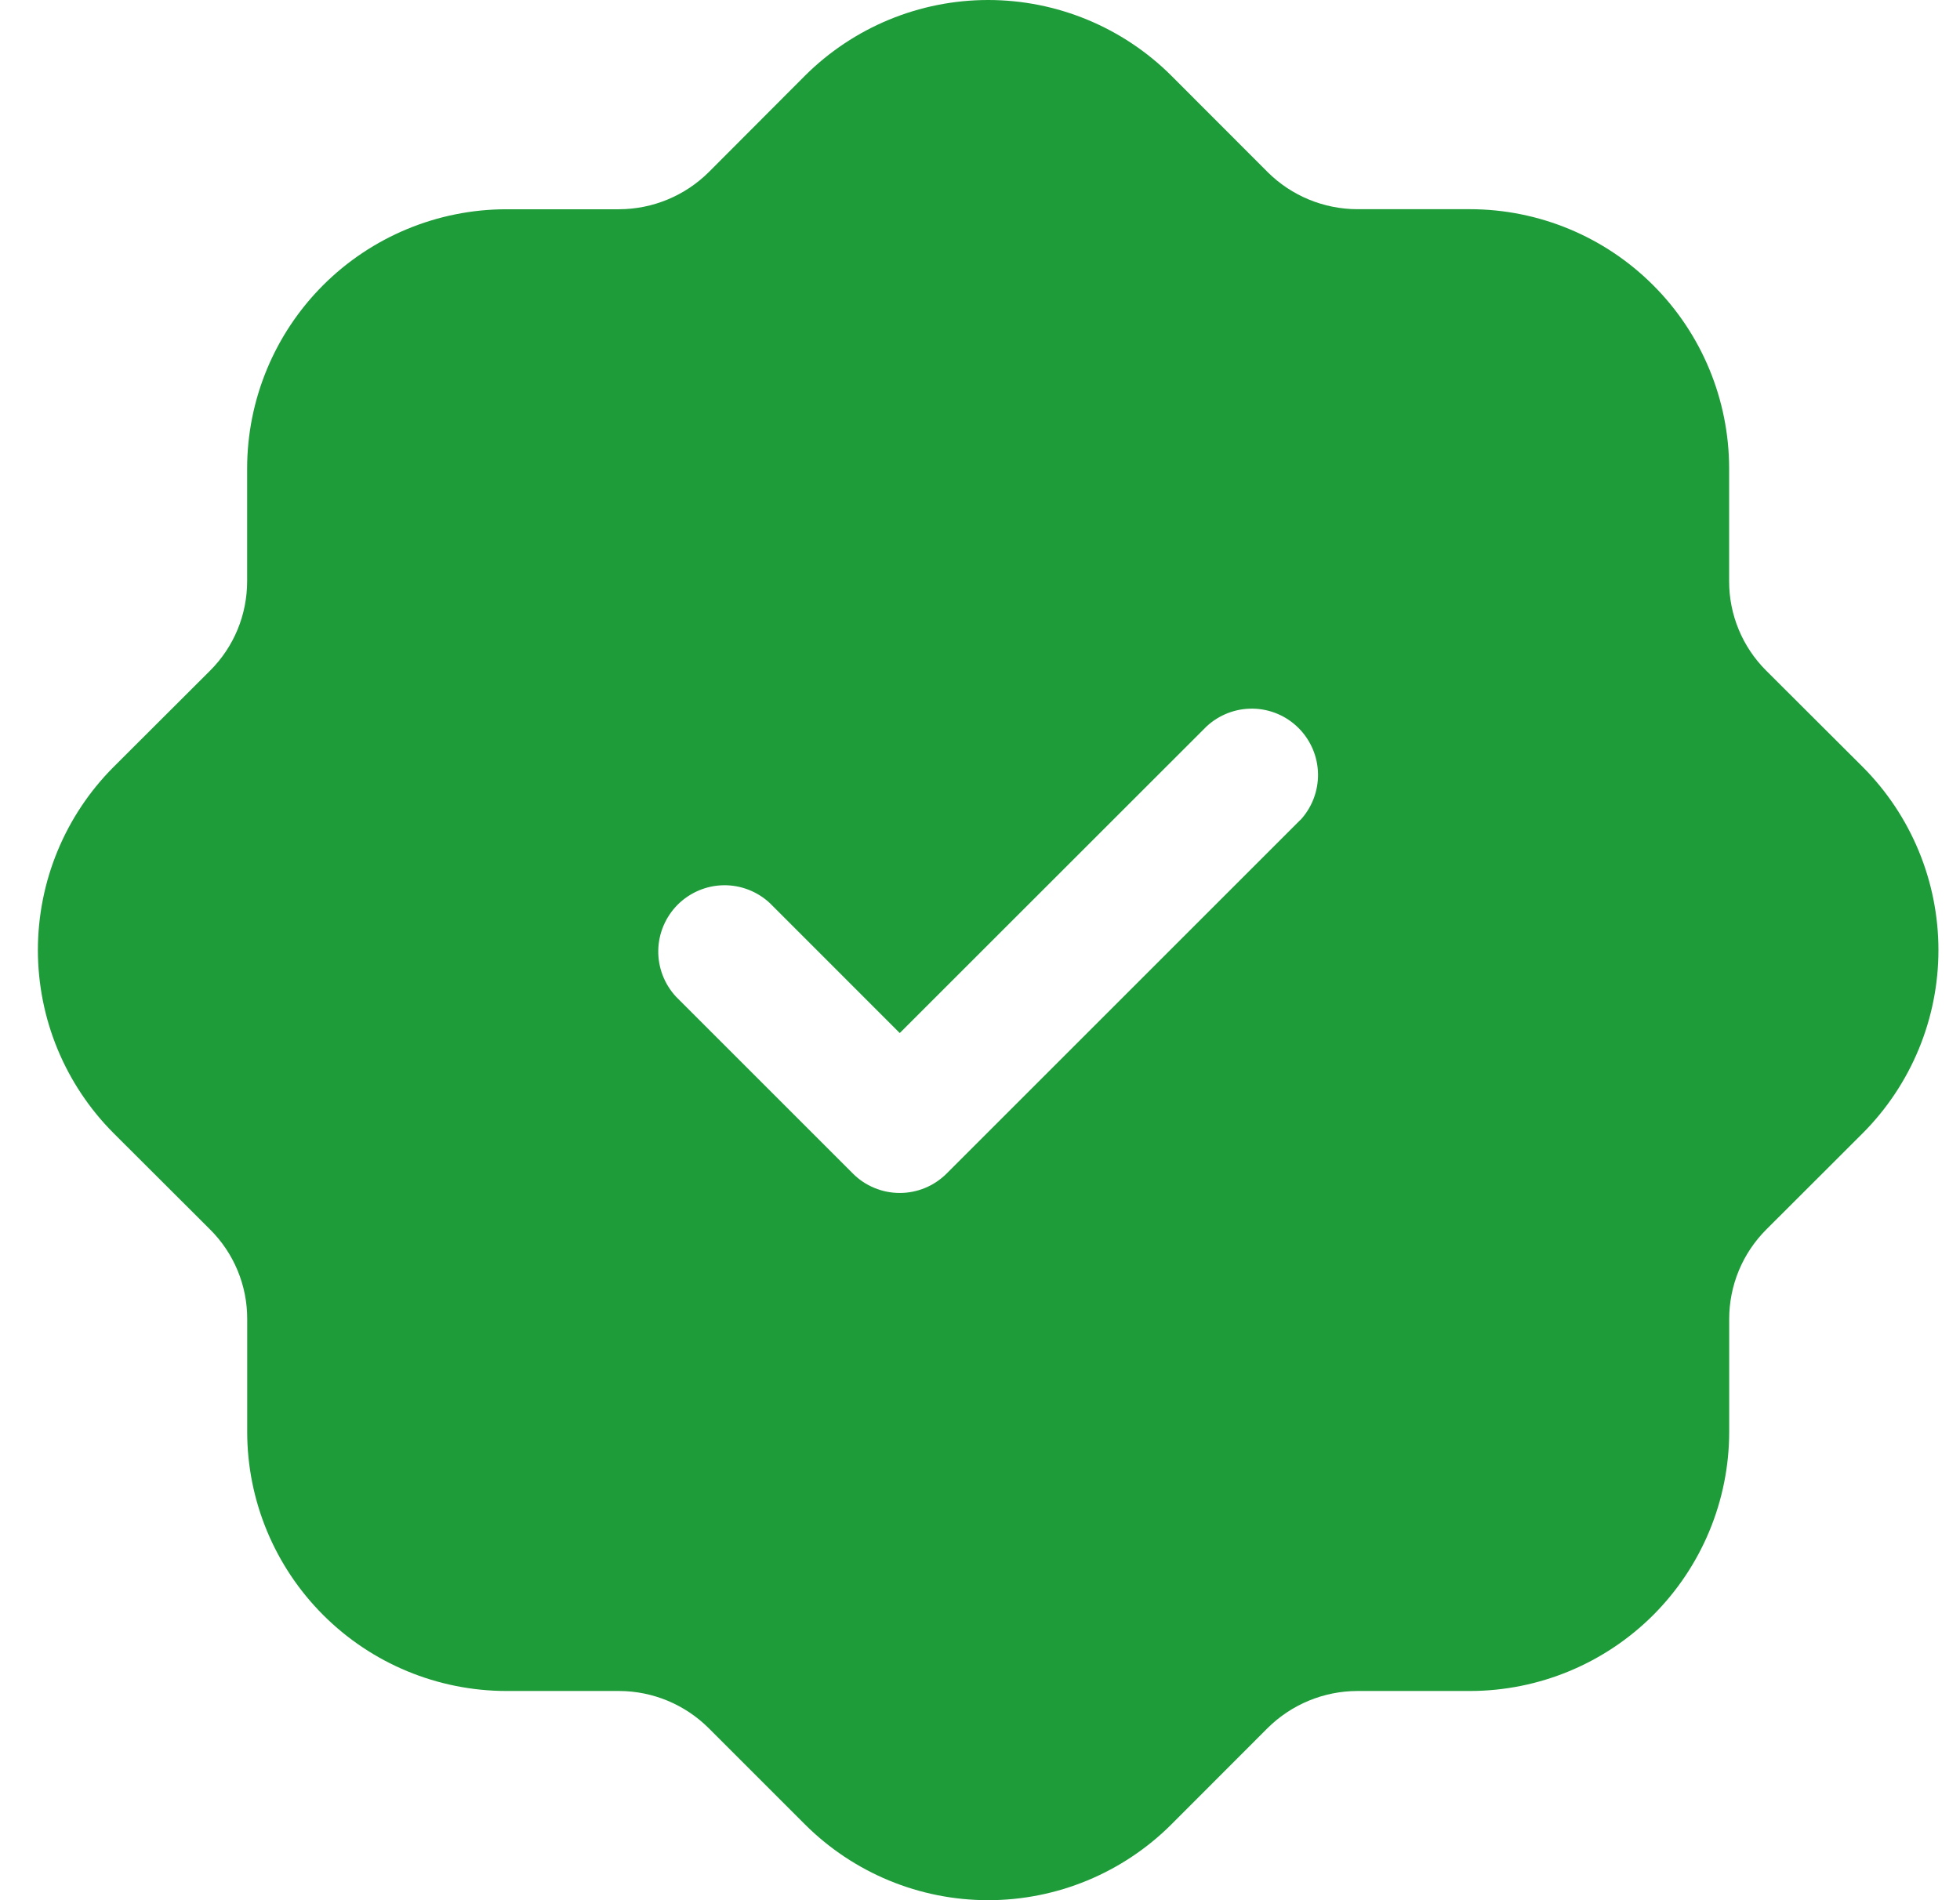 <svg width="33" height="32" viewBox="0 0 33 32" fill="none" xmlns="http://www.w3.org/2000/svg">
<path d="M31.362 12.915L29.736 11.293C29.538 11.095 29.381 10.861 29.274 10.602C29.167 10.344 29.112 10.066 29.113 9.787V7.886C29.111 6.729 28.652 5.62 27.834 4.803C27.017 3.985 25.908 3.524 24.751 3.523H22.851C22.287 3.521 21.746 3.298 21.346 2.901L19.722 1.275C18.903 0.459 17.794 0 16.637 0C15.481 0 14.372 0.459 13.553 1.275L11.931 2.901C11.53 3.298 10.989 3.522 10.424 3.524H8.522C7.365 3.526 6.257 3.986 5.439 4.804C4.622 5.622 4.162 6.731 4.161 7.887V9.787C4.161 10.066 4.107 10.343 4 10.602C3.893 10.861 3.736 11.095 3.538 11.293L1.913 12.915C1.096 13.734 0.638 14.843 0.638 16C0.638 17.156 1.096 18.265 1.913 19.084L3.538 20.706C3.737 20.904 3.894 21.139 4.001 21.397C4.108 21.656 4.163 21.933 4.162 22.213V24.114C4.163 25.27 4.623 26.379 5.441 27.197C6.258 28.015 7.367 28.475 8.523 28.477H10.424C10.988 28.478 11.529 28.703 11.929 29.1L13.553 30.724C14.372 31.541 15.481 32 16.637 32C17.794 32 18.903 31.541 19.722 30.724L21.344 29.1C21.745 28.703 22.286 28.479 22.851 28.477H24.753C25.909 28.475 27.018 28.015 27.836 27.197C28.653 26.379 29.113 25.27 29.114 24.114V22.213C29.114 21.933 29.169 21.656 29.276 21.397C29.383 21.139 29.54 20.904 29.738 20.706L31.362 19.084C32.178 18.265 32.637 17.156 32.637 16C32.637 14.843 32.178 13.734 31.362 12.915ZM21.892 13.809L15.938 19.763C15.834 19.867 15.711 19.949 15.576 20.005C15.441 20.061 15.296 20.09 15.149 20.09C15.002 20.09 14.857 20.061 14.722 20.005C14.586 19.949 14.463 19.867 14.36 19.763L11.383 16.786C11.186 16.574 11.078 16.294 11.083 16.005C11.088 15.716 11.206 15.44 11.41 15.235C11.615 15.031 11.891 14.913 12.18 14.908C12.469 14.903 12.749 15.011 12.961 15.208L15.149 17.397L20.314 12.234C20.526 12.037 20.806 11.929 21.095 11.934C21.384 11.939 21.66 12.056 21.864 12.261C22.069 12.466 22.186 12.742 22.191 13.031C22.196 13.32 22.089 13.6 21.892 13.812V13.809Z" fill="#1F9C3A"/>
</svg>
